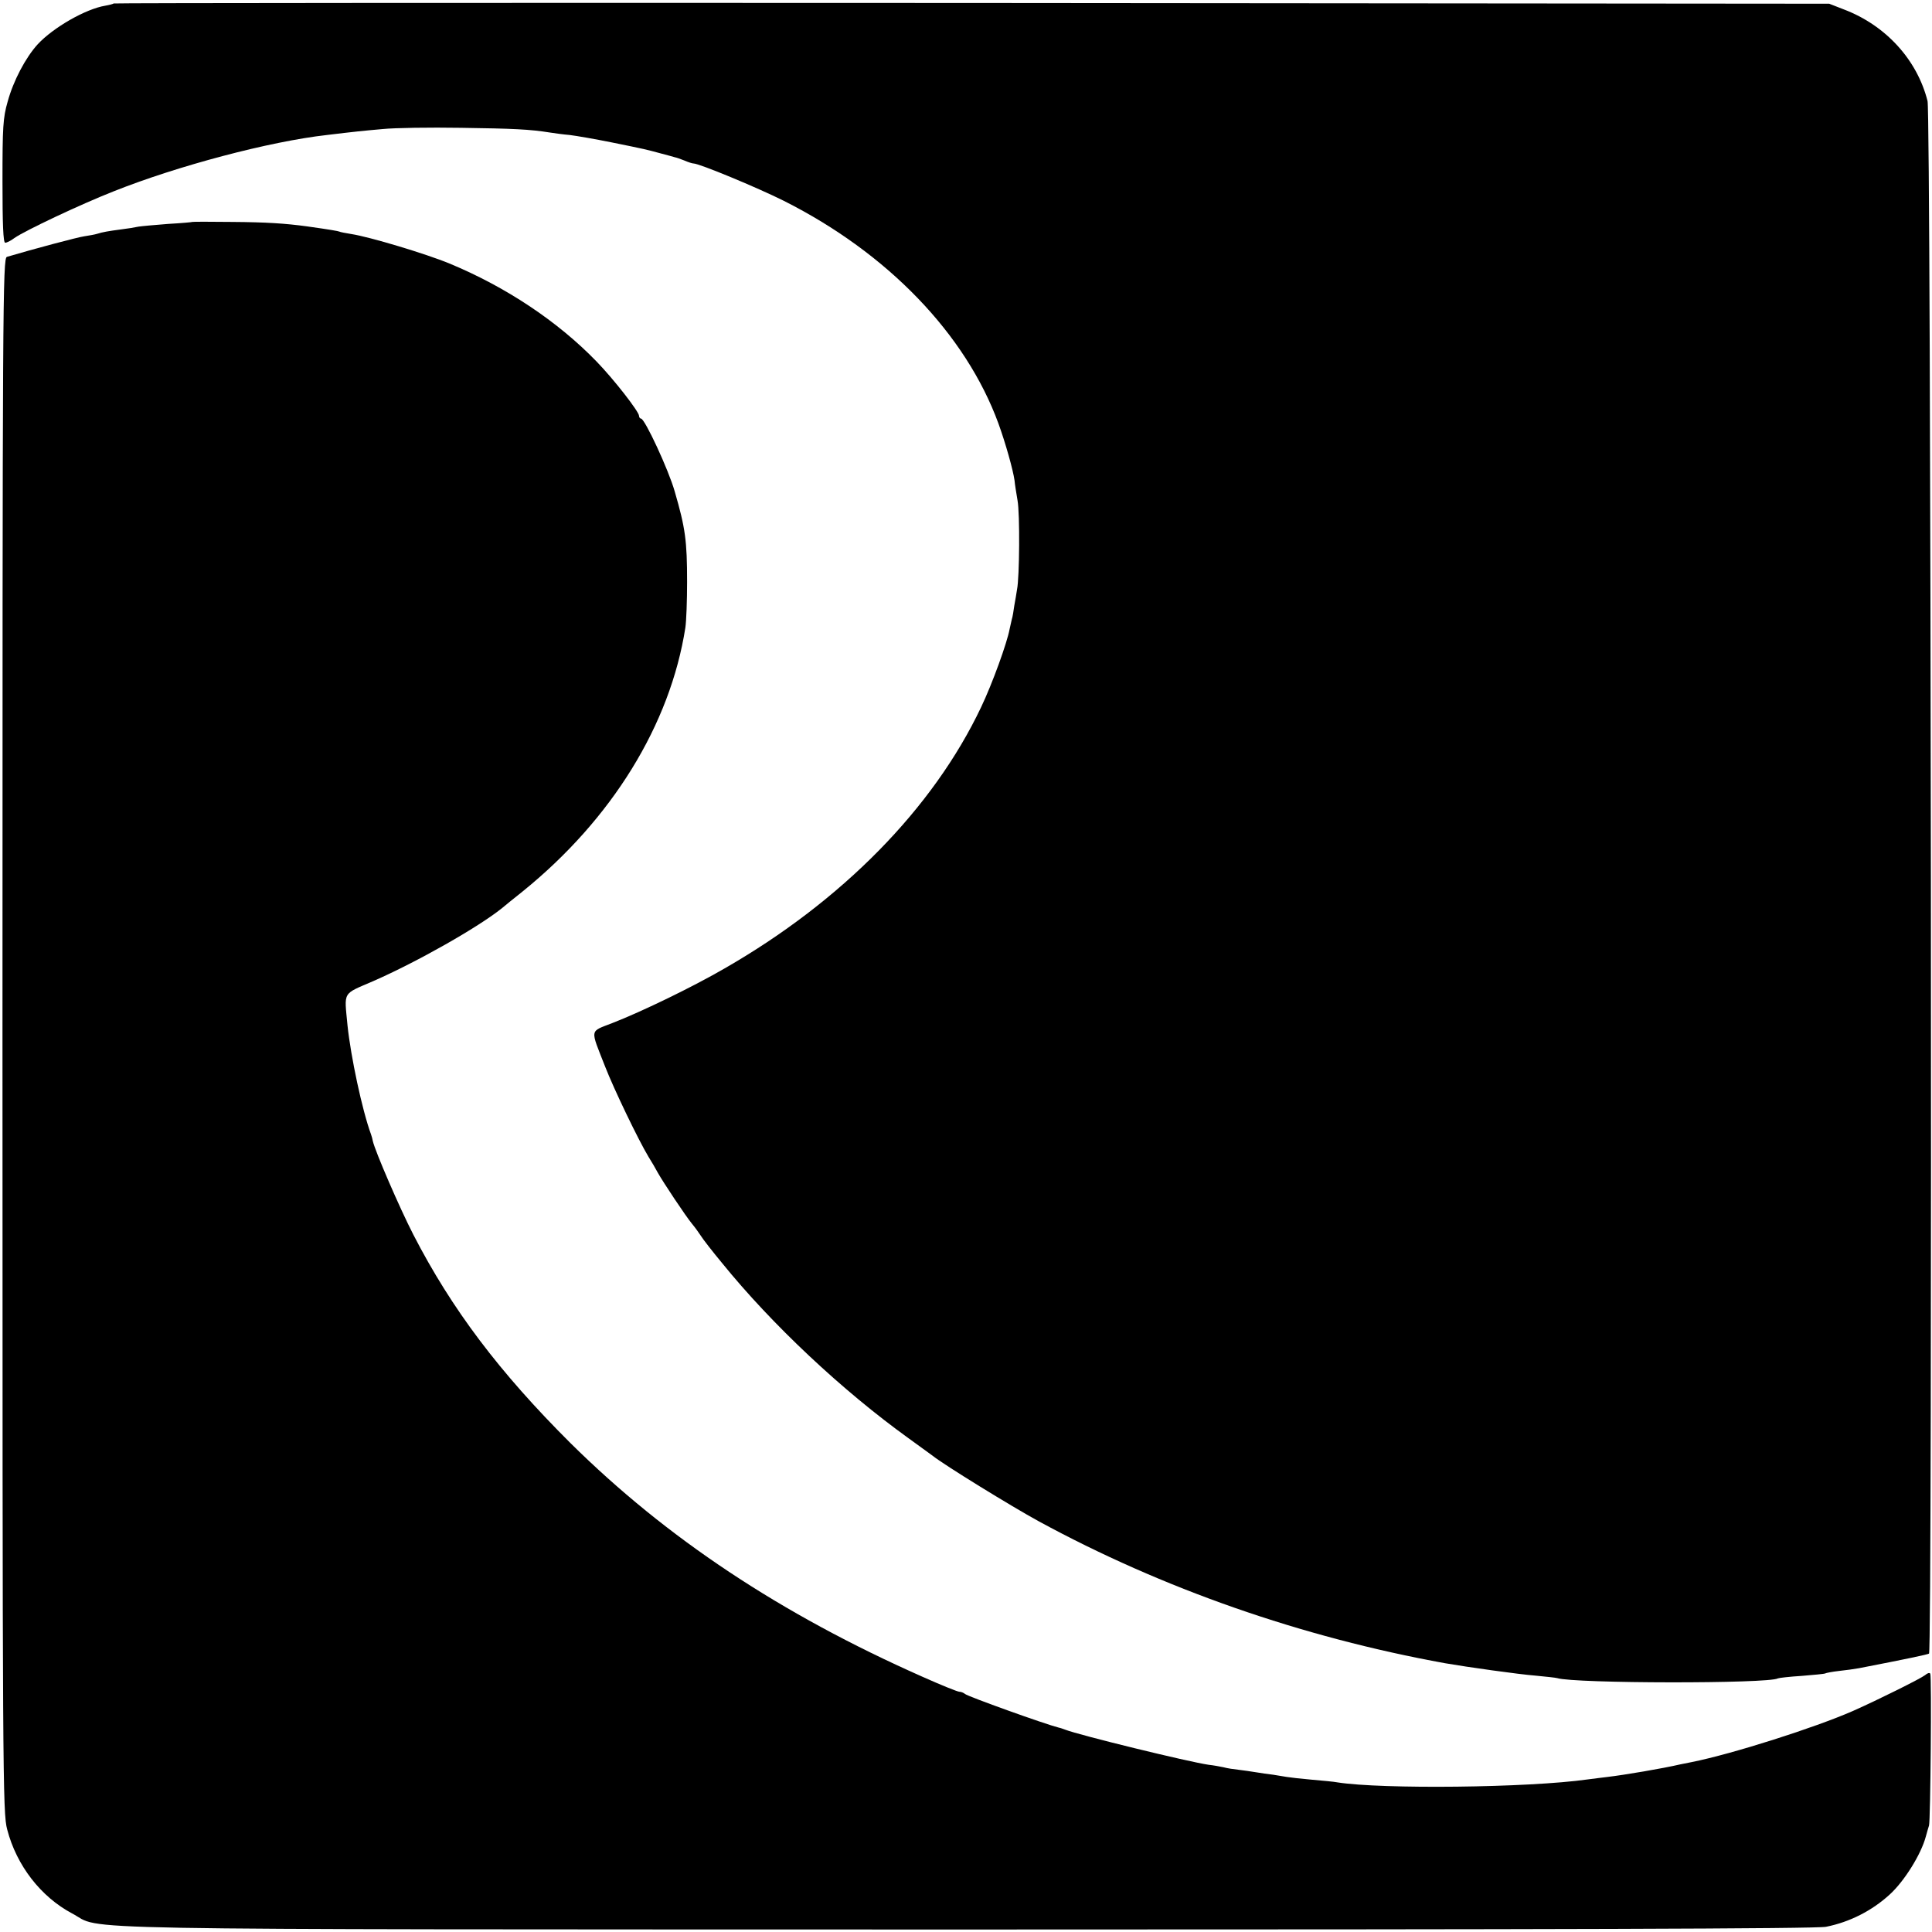 <?xml version="1.0" standalone="no"?>
<!DOCTYPE svg PUBLIC "-//W3C//DTD SVG 20010904//EN"
 "http://www.w3.org/TR/2001/REC-SVG-20010904/DTD/svg10.dtd">
<svg version="1.0" xmlns="http://www.w3.org/2000/svg"
 width="780pt" height="780pt" viewBox="0 0 780 780"
 preserveAspectRatio="xMidYMid meet">
<g transform="translate(0,780) scale(0.1,-0.1)"
fill="#000000" stroke="none">
<path d="M459 7786 c-2 -2 -17 -6 -34 -9 -79 -13 -210 -88 -273 -156 -49 -54
-98 -147 -121 -231 -19 -66 -21 -103 -21 -322 0 -173 3 -248 11 -248 6 0 23 8
37 19 43 30 267 136 402 189 256 102 628 201 860 227 107 13 146 17 225 24 50
5 191 7 315 5 213 -3 278 -6 360 -19 19 -3 55 -8 80 -10 25 -3 101 -16 170
-30 138 -28 137 -28 200 -45 25 -7 50 -13 55 -15 6 -1 23 -7 38 -13 16 -7 32
-12 37 -12 23 0 257 -97 365 -151 419 -211 734 -538 866 -899 29 -80 59 -187
65 -230 1 -14 7 -50 12 -80 10 -54 8 -312 -2 -360 -2 -14 -7 -43 -11 -65 -3
-22 -7 -47 -10 -55 -2 -8 -6 -26 -9 -40 -10 -55 -70 -221 -115 -315 -194 -409
-562 -783 -1036 -1055 -124 -72 -331 -173 -452 -220 -94 -37 -91 -20 -30 -176
35 -90 134 -296 175 -364 12 -19 29 -48 38 -65 22 -39 111 -173 138 -206 12
-14 28 -37 36 -49 8 -13 46 -62 85 -109 201 -248 484 -514 755 -709 47 -34 90
-65 95 -69 46 -37 319 -205 429 -265 498 -271 1061 -468 1641 -573 86 -15 299
-45 365 -50 41 -4 80 -8 87 -10 69 -22 854 -23 891 -1 4 2 47 7 96 10 49 4 92
8 95 10 3 2 29 7 56 10 28 3 64 8 80 11 196 38 276 55 283 59 14 8 8 6213 -6
6268 -42 167 -169 306 -338 370 l-59 23 -3461 3 c-1903 1 -3462 0 -3465 -2z"/>
<path d="M777 6904 c-1 -1 -45 -5 -98 -8 -53 -4 -107 -9 -120 -11 -13 -3 -44
-8 -69 -11 -53 -7 -76 -11 -98 -18 -9 -3 -33 -7 -52 -10 -28 -4 -204 -51 -312
-83 -17 -5 -18 -174 -18 -3142 0 -3015 1 -3139 19 -3207 38 -146 136 -272 262
-339 132 -69 -160 -64 3606 -65 2388 0 3438 3 3475 11 96 19 186 65 258 131
59 54 126 162 145 233 5 17 10 37 13 45 6 21 11 603 5 613 -3 5 -12 2 -21 -6
-16 -13 -186 -98 -292 -145 -153 -67 -485 -173 -650 -206 -14 -3 -34 -7 -45
-9 -73 -17 -227 -43 -295 -51 -19 -2 -55 -7 -80 -10 -241 -34 -831 -40 -1010
-12 -14 3 -61 7 -105 11 -44 4 -89 9 -100 11 -11 2 -36 6 -55 9 -19 2 -51 7
-70 10 -19 3 -51 8 -70 10 -19 2 -46 6 -60 10 -14 3 -41 8 -60 10 -83 12 -524
120 -580 142 -8 3 -19 7 -25 8 -56 14 -368 126 -379 136 -6 5 -16 9 -23 9 -7
0 -74 27 -150 61 -571 253 -1032 559 -1420 943 -286 285 -479 540 -634 841
-56 109 -155 338 -164 379 -1 6 -4 18 -7 26 -36 98 -82 315 -95 440 -13 140
-23 124 104 179 178 78 423 217 519 294 10 9 48 39 84 68 361 292 596 674 657
1065 4 27 7 110 7 184 0 167 -7 218 -50 366 -25 88 -121 294 -136 294 -4 0 -8
5 -8 11 0 17 -102 148 -172 220 -156 161 -364 300 -593 395 -97 40 -324 108
-396 119 -24 4 -46 8 -49 10 -4 2 -37 8 -130 21 -88 12 -164 17 -303 18 -86 1
-158 1 -160 0z"/>
</g>
</svg>
